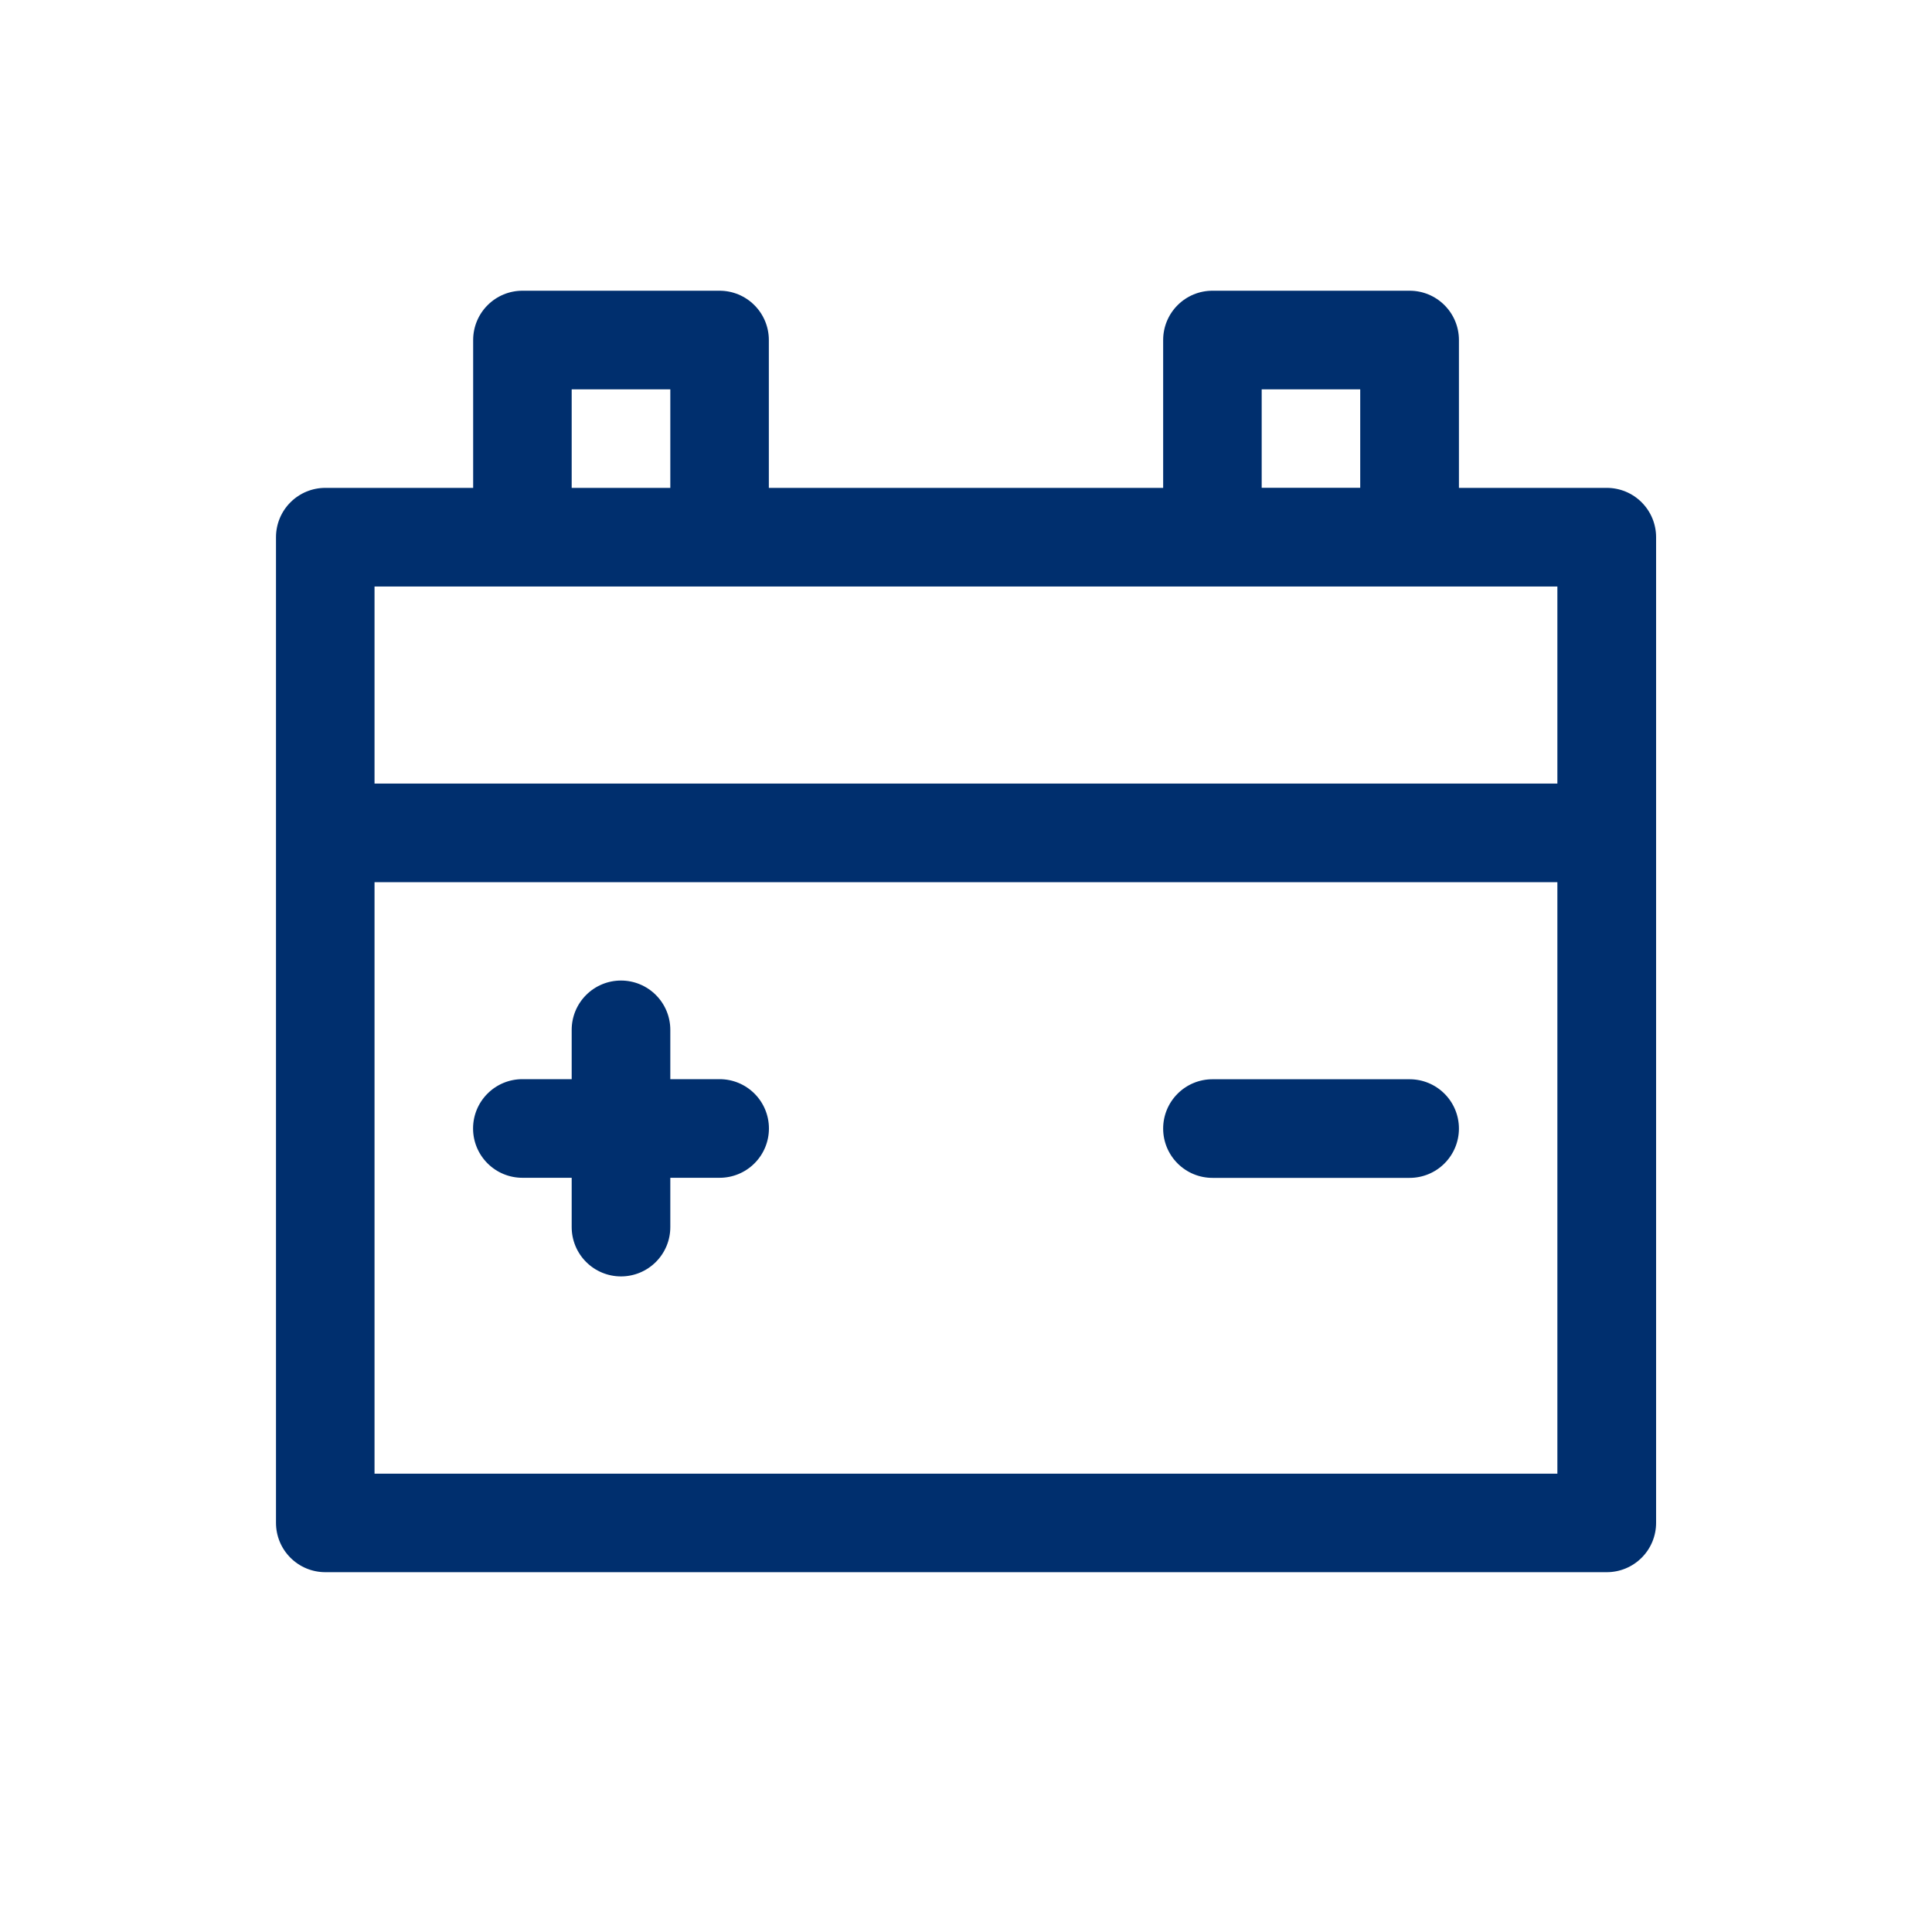 <svg xmlns="http://www.w3.org/2000/svg" width="21" height="21" fill="none" xmlns:v="https://vecta.io/nano"><path fill-rule="evenodd" d="M7.286 4.232v1.071H6.214V4.232h1.071zm-2.143-.536v1.607H3.536c-.142 0-.278.056-.379.157S3 5.697 3 5.839v3.214 7.5c0 .142.056.278.157.379s.237.157.379.157h13.929c.142 0 .278-.056.379-.157s.157-.237.157-.379v-7.5-3.214c0-.142-.056-.278-.157-.379s-.237-.157-.379-.157h-1.607V3.696c0-.142-.056-.278-.157-.379s-.237-.157-.379-.157h-2.143c-.142 0-.278.056-.379.157s-.157.237-.157.379v1.607H8.357V3.696c0-.142-.056-.278-.157-.379s-.237-.157-.379-.157H5.679c-.142 0-.278.056-.379.157s-.157.237-.157.379zM4.071 16.017V9.589h12.857v6.429H4.071zm0-7.5h12.857V6.375H4.071v2.143zm10.714-4.286v1.071h-1.071V4.232h1.071zM6.75 13.874c-.142 0-.278-.056-.379-.157s-.157-.237-.157-.379v-.536h-.536c-.142 0-.278-.056-.379-.157s-.157-.237-.157-.379.056-.278.157-.379.237-.157.379-.157h.536v-.536c0-.142.056-.278.157-.379s.237-.157.379-.157.278.056.379.157.157.237.157.379v.536h.536c.142 0 .278.056.379.157s.157.237.157.379-.056.278-.157.379-.237.157-.379.157h-.536v.536c0 .142-.056.278-.157.379s-.237.157-.379.157zm6.429-1.071h2.143c.142 0 .278-.056.379-.157s.157-.237.157-.379-.056-.278-.157-.379-.237-.157-.379-.157h-2.143c-.142 0-.278.056-.379.157s-.157.237-.157.379.056.278.157.379.237.157.379.157z" fill="#002f6e"/></svg>